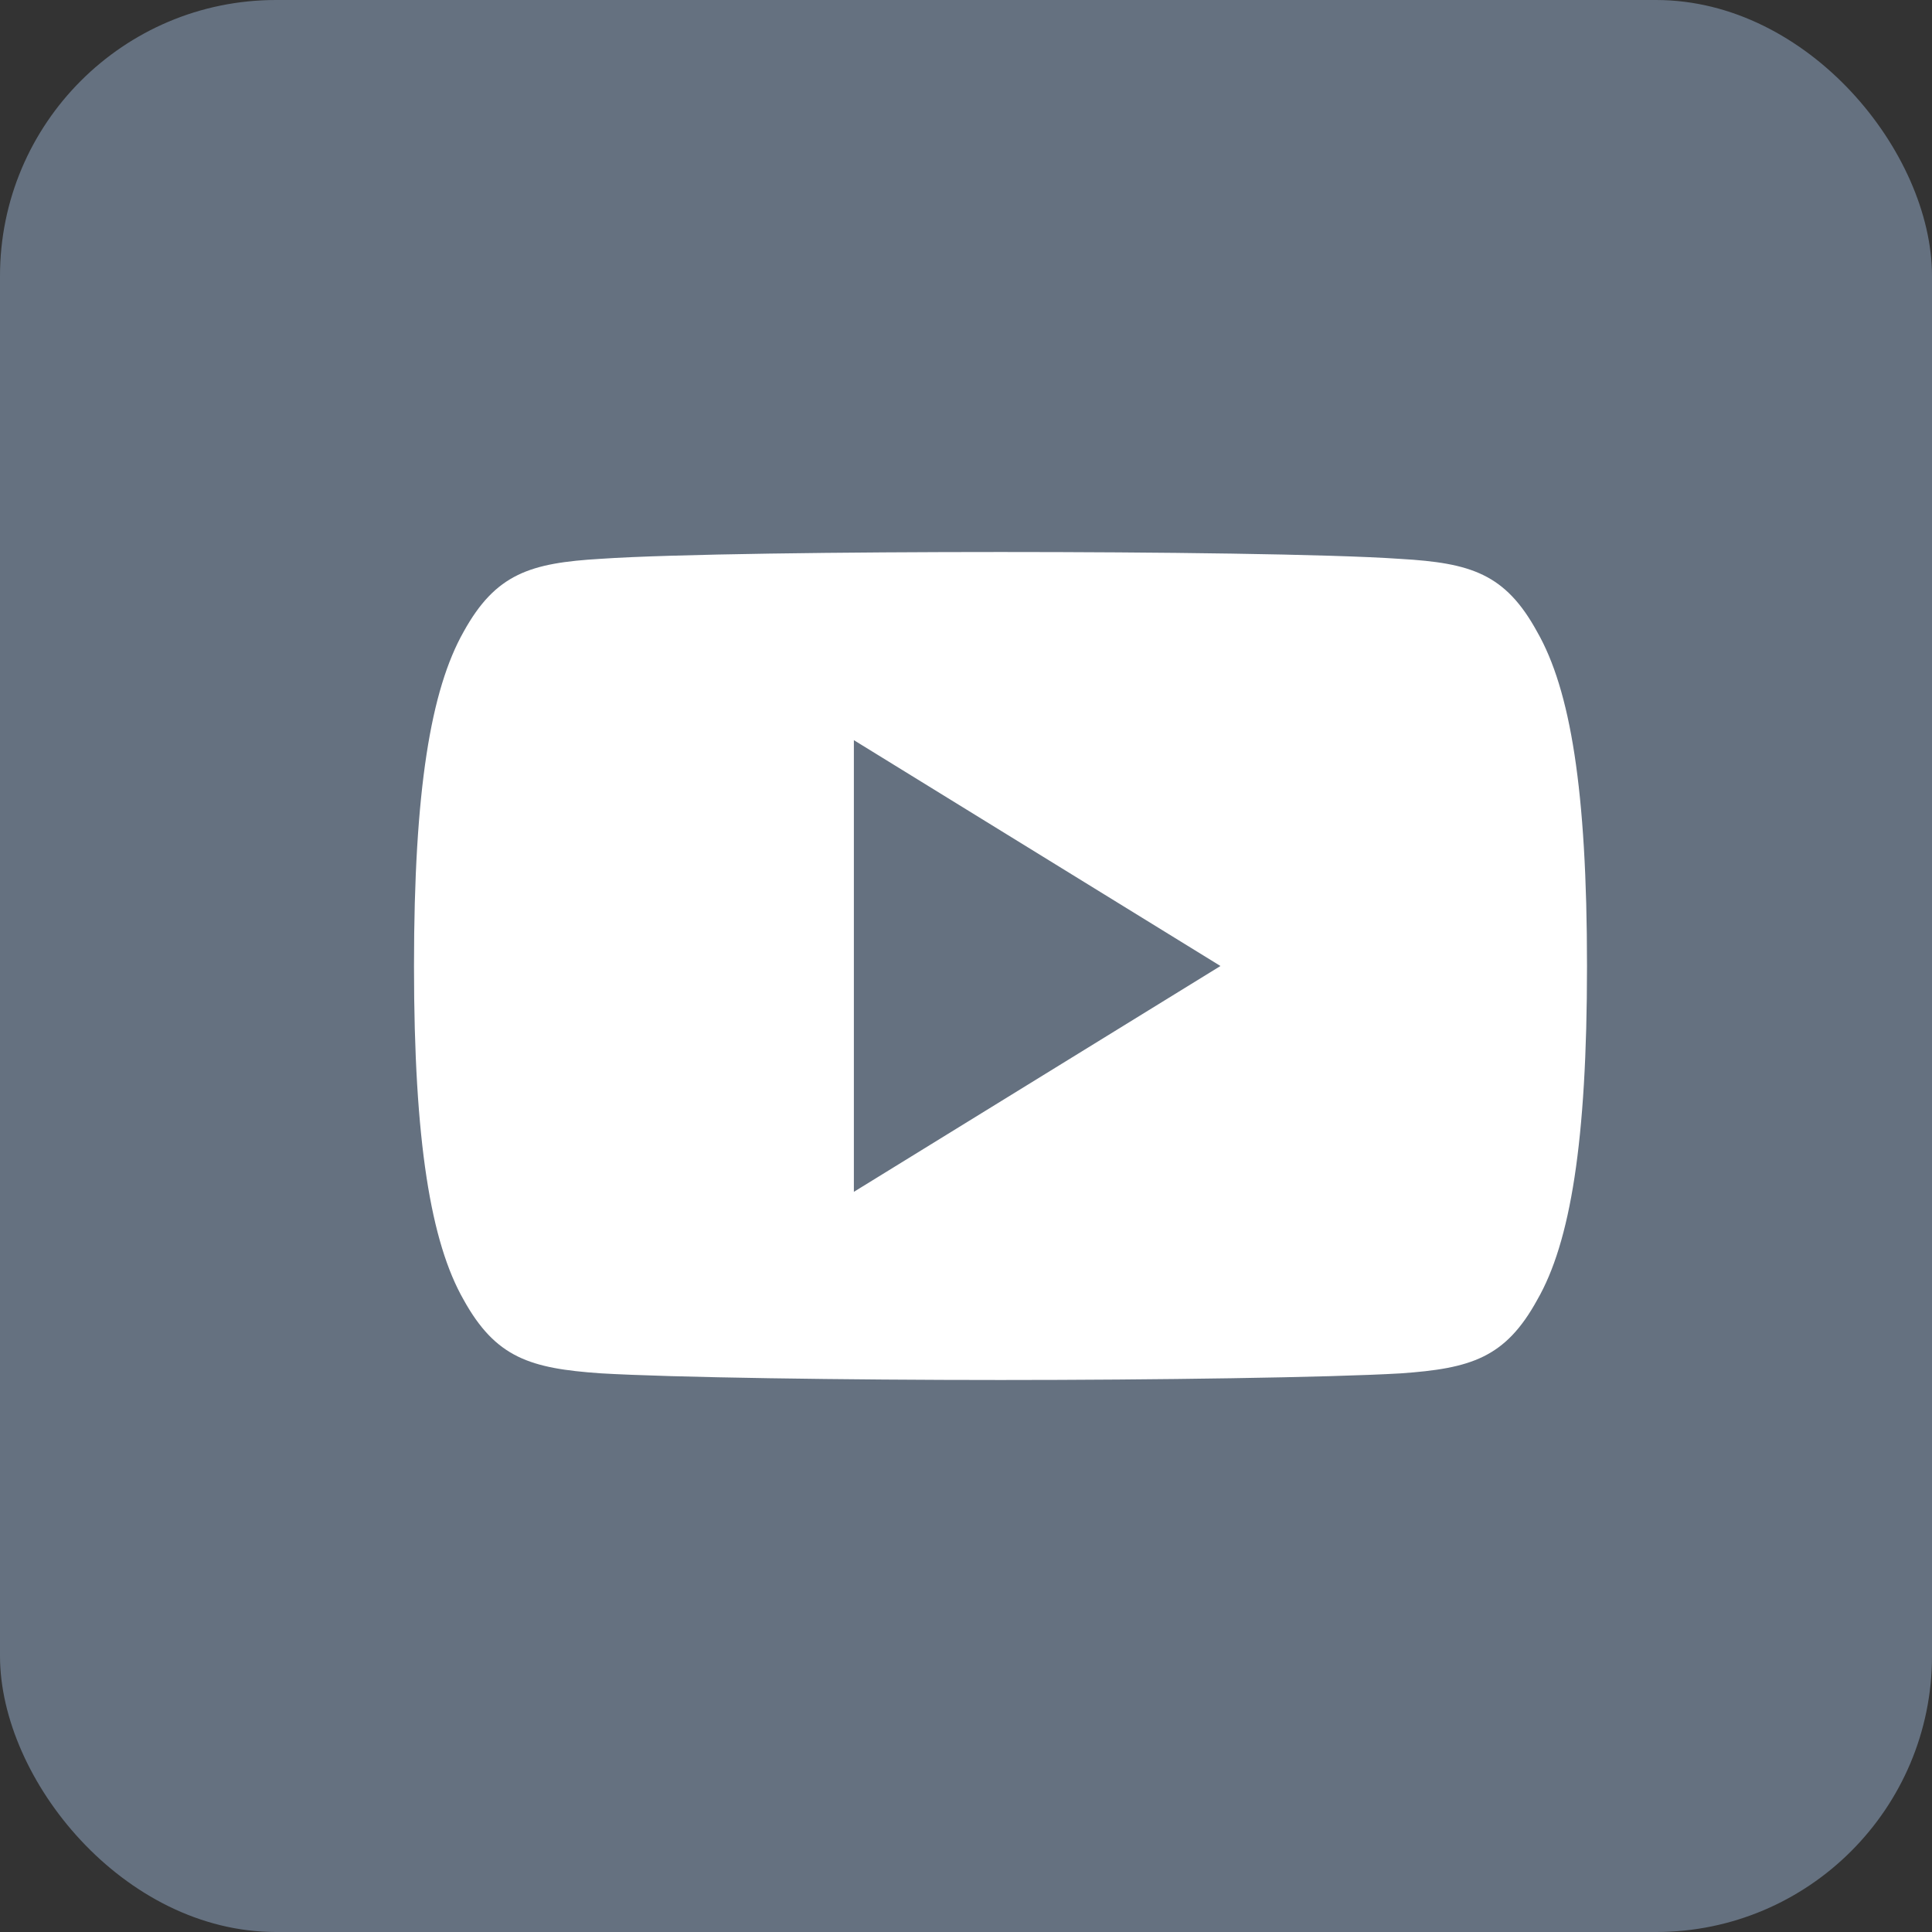 <?xml version="1.0" encoding="UTF-8"?>
<svg width="28px" height="28px" viewBox="0 0 28 28" version="1.1" xmlns="http://www.w3.org/2000/svg" xmlns:xlink="http://www.w3.org/1999/xlink">
    <rect x="0" y="0" width="28" height="28" fill="#333333" stroke="none"/>
    <!-- Generator: sketchtool 51.1 (57501) - http://www.bohemiancoding.com/sketch -->
    <title>250EB780-7D9F-4710-A31E-C3FD6EFDCE61</title>
    <desc>Created with sketchtool.</desc>
    <defs></defs>
    <g id="Dashboard" stroke="none" stroke-width="1" fill="none" fill-rule="evenodd">
        <g id="Mobile---Navigation-logged-in" transform="translate(-272, -619)">
            <g id="youtube" transform="translate(272, 619)">
                <rect id="Rectangle-6-Copy-4" fill="#657180" x="0" y="0" width="28" height="28" rx="4"></rect>
                <g transform="translate(6, 8)" fill="#FFFFFF" fill-rule="nonzero" id="Shape">
                    <path d="M16.277,1.156 C15.816,0.314 15.316,0.159 14.297,0.1 C13.279,0.029 10.72,0 8.502,0 C6.28,0 3.72,0.029 2.703,0.099 C1.686,0.159 1.185,0.313 0.719,1.156 C0.244,1.997 0,3.446 0,5.997 C0,5.999 0,6 0,6 C0,6.002 0,6.003 0,6.003 L0,6.005 C0,8.545 0.244,10.005 0.719,10.837 C1.185,11.679 1.685,11.832 2.702,11.903 C3.72,11.964 6.28,12 8.502,12 C10.72,12 13.279,11.964 14.298,11.904 C15.317,11.833 15.817,11.68 16.279,10.838 C16.758,10.006 17,8.546 17,6.007 C17,6.007 17,6.003 17,6.001 C17,6.001 17,5.999 17,5.998 C17,3.446 16.758,1.997 16.277,1.156 Z M6.375,9.273 L6.375,2.727 L11.688,6 L6.375,9.273 Z"></path>
                </g>
            </g>
        </g>
    </g>
</svg>
